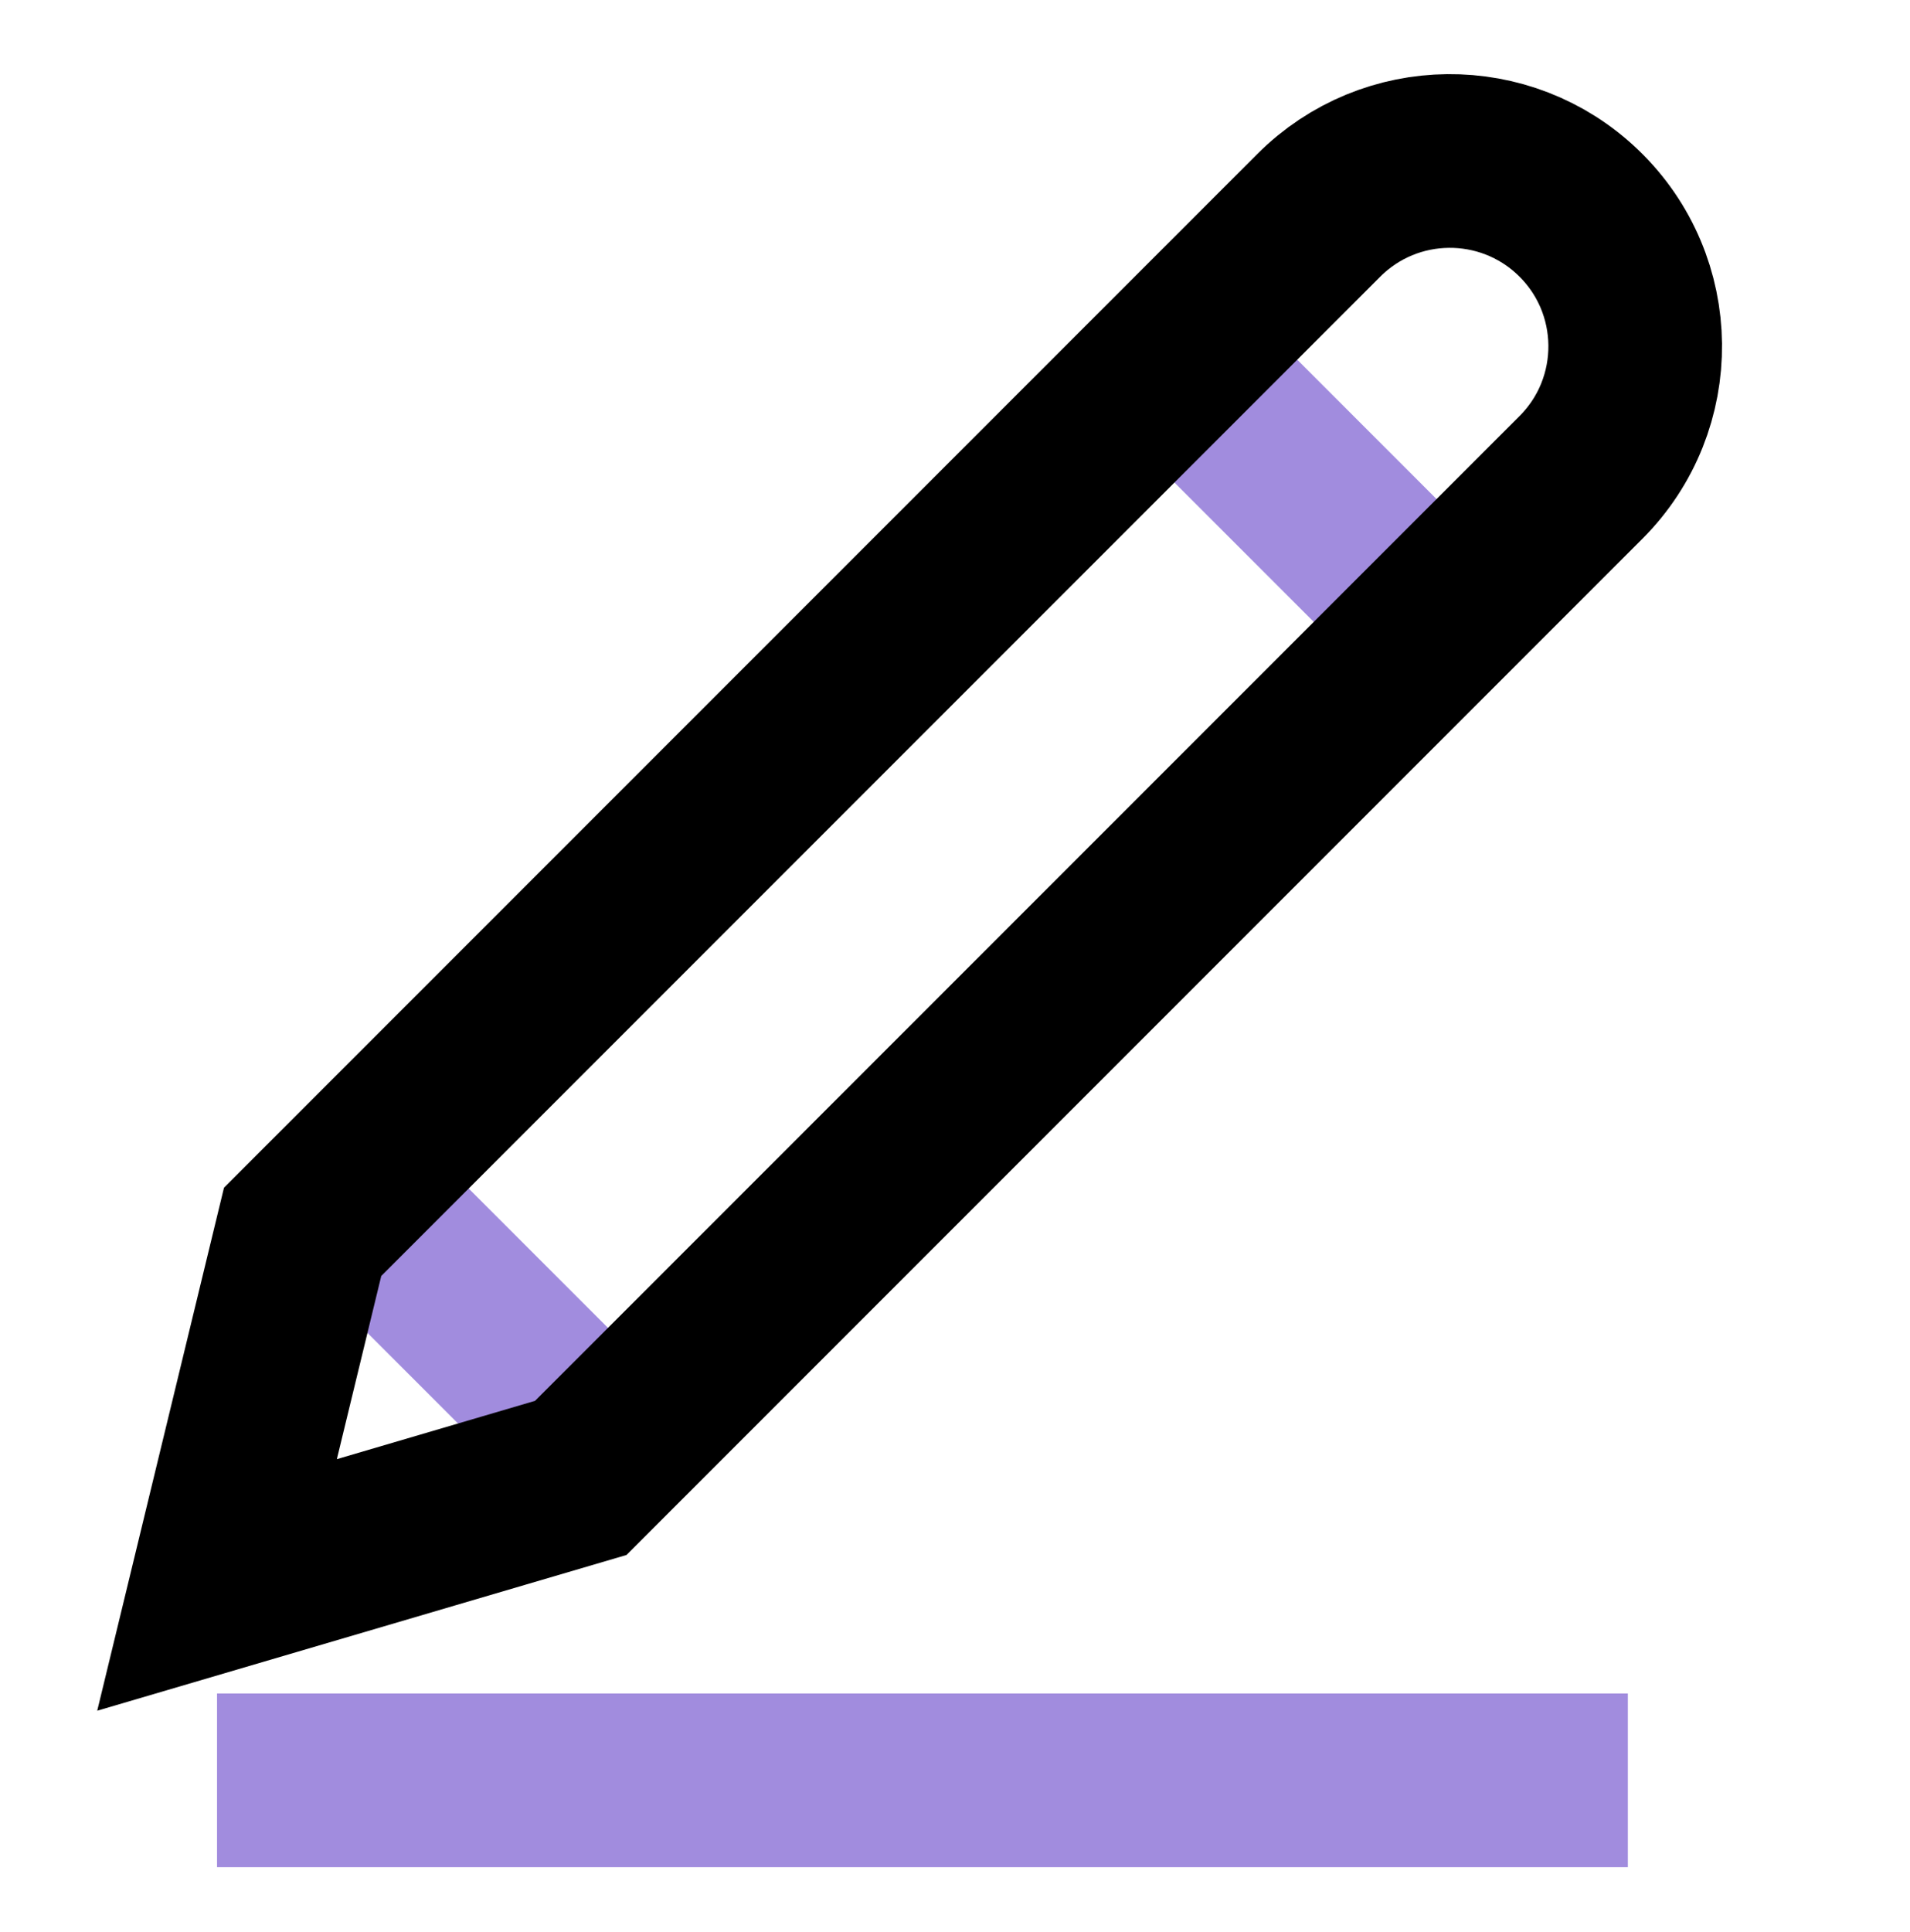 <svg width="88" height="89" viewBox="0 0 88 89" fill="none" xmlns="http://www.w3.org/2000/svg">
<mask id="mask0_4922_34294" style="mask-type:alpha" maskUnits="userSpaceOnUse" x="0" y="0" width="88" height="89">
<rect width="88" height="89" fill="#D9D9D9"/>
</mask>
<g mask="url(#mask0_4922_34294)">
<path d="M10 82L75 82" stroke="#A18CDE" stroke-width="8"/>
<path d="M14.48 53.286L27.295 66.1" stroke="#A18CDE" stroke-width="8"/>
<path d="M52.879 15.336L65.693 28.15" stroke="#A18CDE" stroke-width="8"/>
<path d="M13.943 56.736L10 73L26.757 68.071L72.838 21.991C76.221 18.608 76.165 13.107 72.714 9.794C69.361 6.575 64.049 6.629 60.763 9.916L13.943 56.736Z" stroke="black" stroke-width="8"/>
</g>
</svg>
